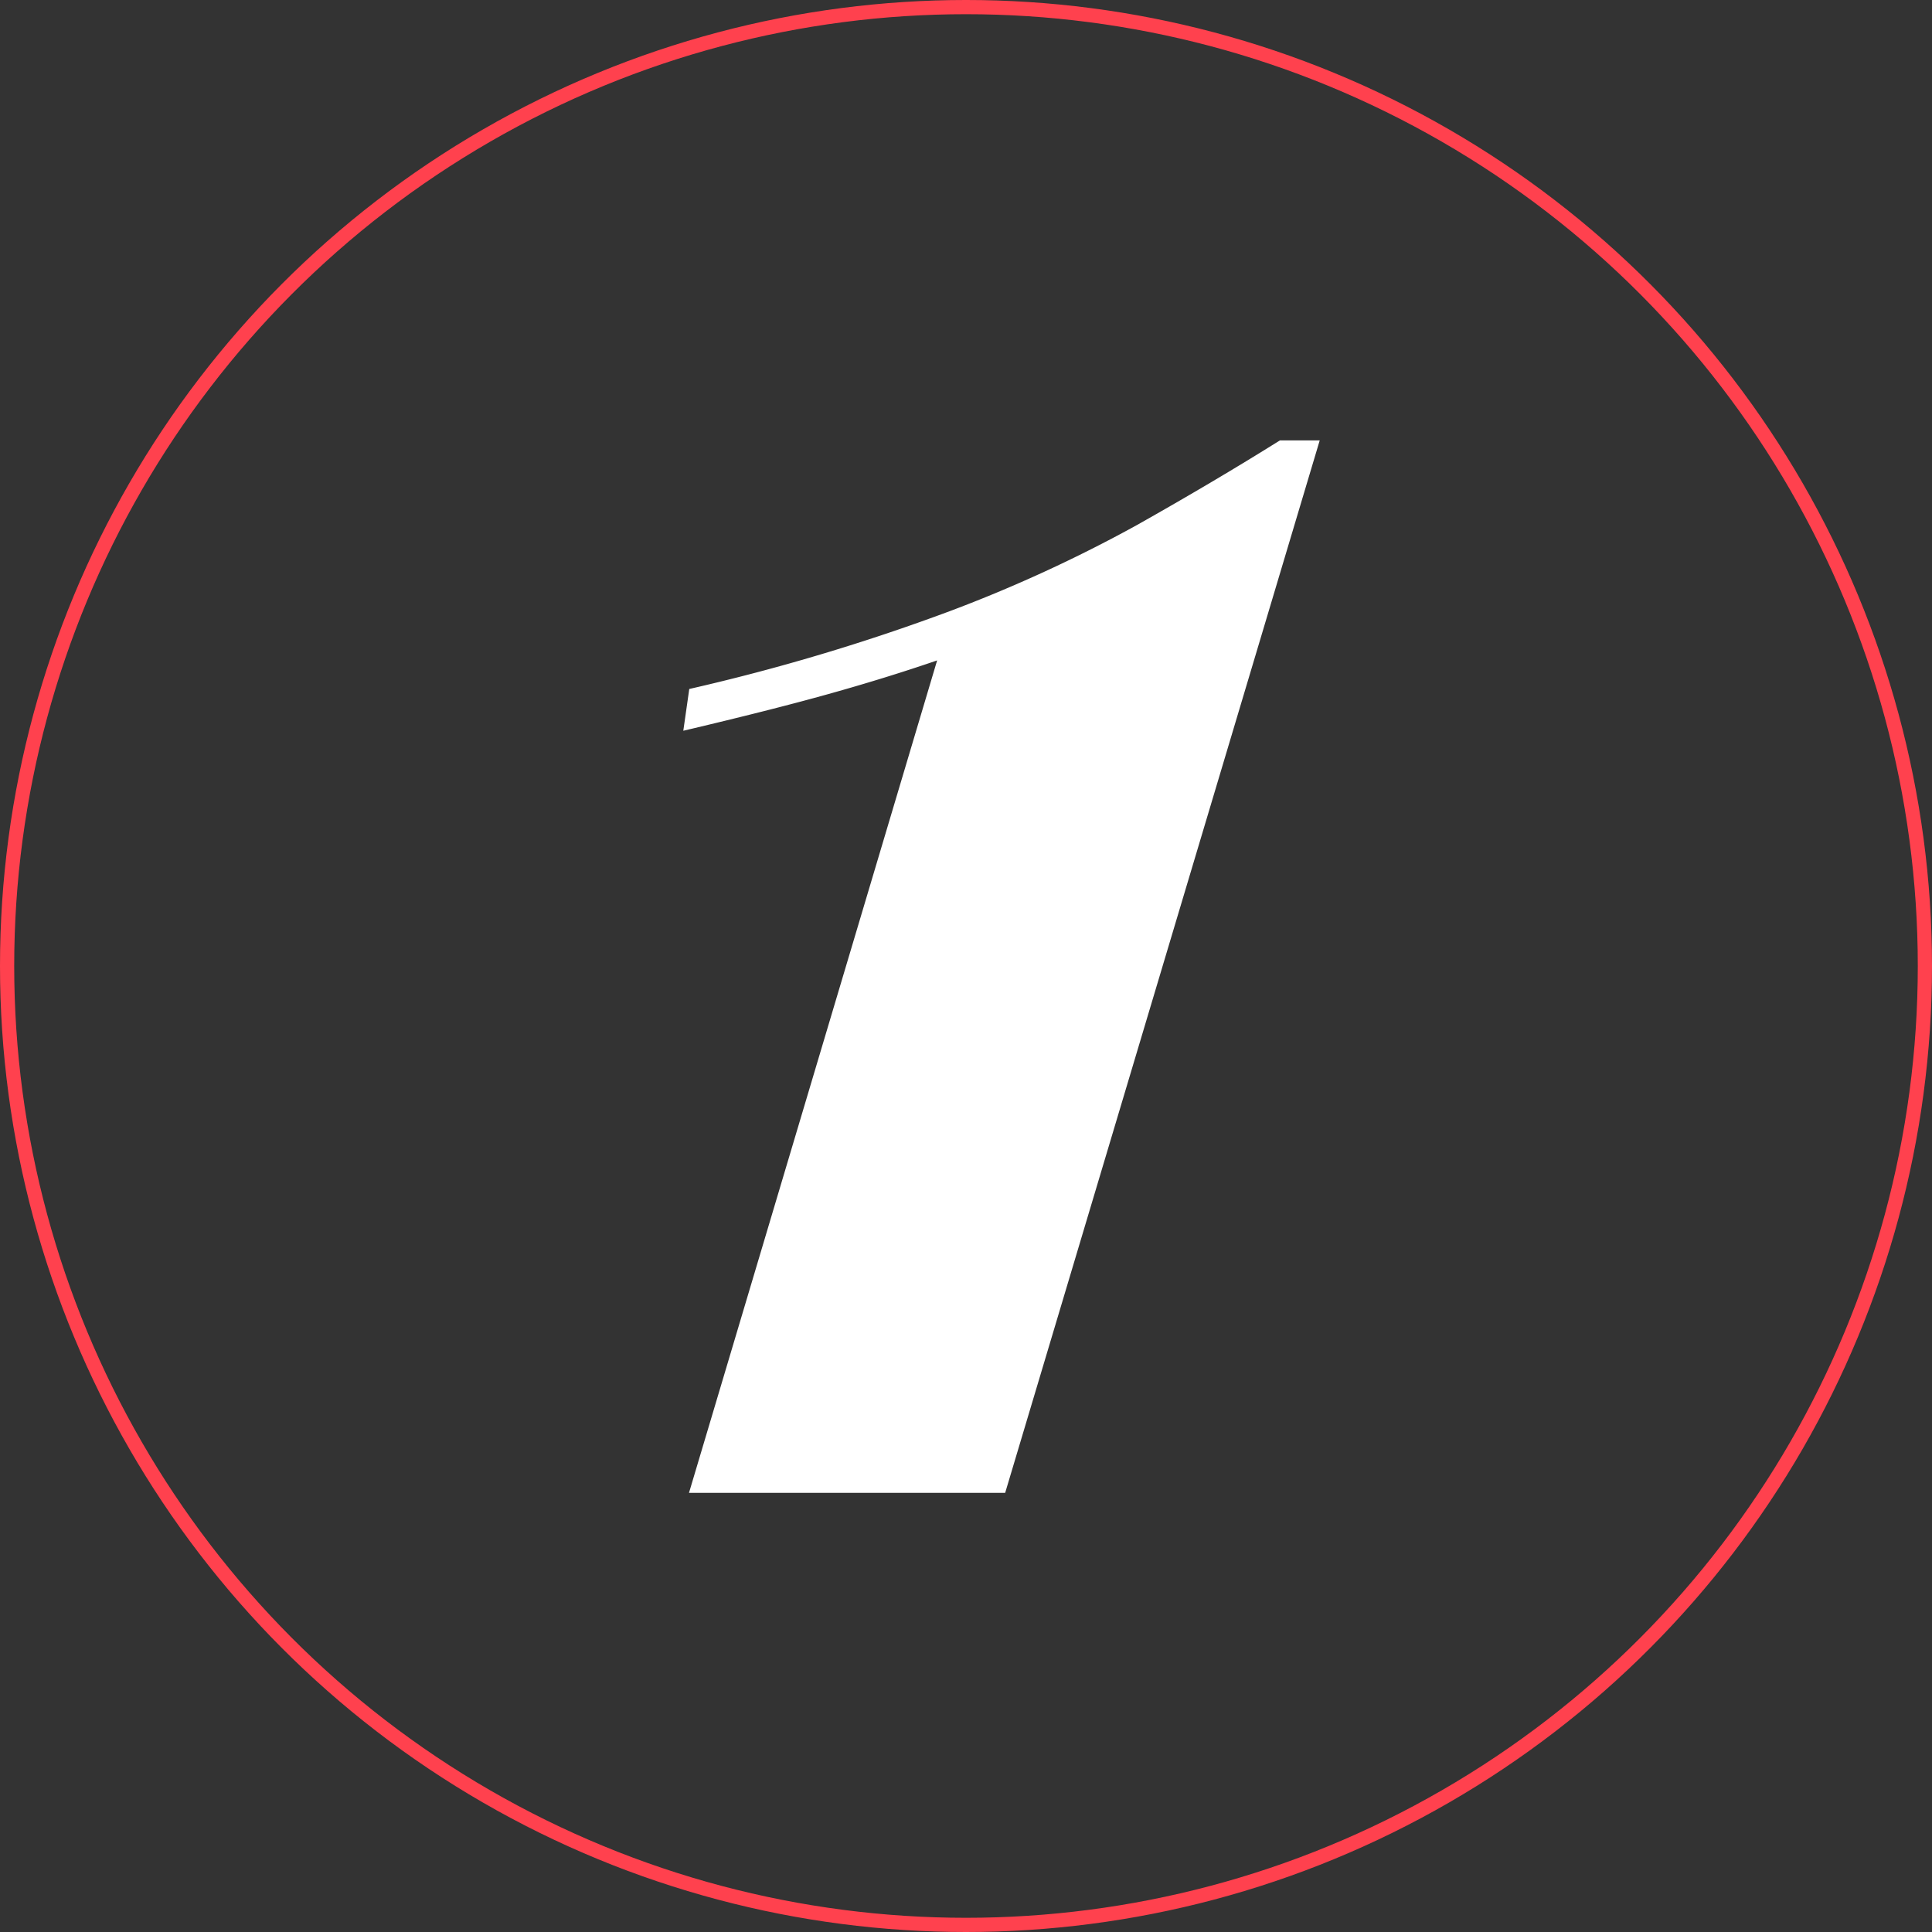 <svg xmlns="http://www.w3.org/2000/svg" width="136" height="136" viewBox="0 0 136 136">
  <rect x="0" y="0" width="136" height="136" fill="#333333" stroke="none"/>
  <g id="Group_27125" data-name="Group 27125" transform="translate(-210 -5751)">
    <g id="Ellipse_37" data-name="Ellipse 37" transform="translate(210 5751)" fill="rgba(255,255,255,0)" stroke="#ff414e" stroke-width="1">
      <circle cx="68" cy="68" r="68" stroke="none"/>
      <circle cx="68" cy="68" r="67.5" fill="none"/>
    </g>
    <path id="Path_39453" data-name="Path 39453" d="M50.9-74.088,28.757,0H6.5L23.968-58.6q-3.585,1.232-7.645,2.366T6.1-53.648l.42-2.94A145.016,145.016,0,0,0,24.85-62.063,100.635,100.635,0,0,0,38-68.11Q43.54-71.232,48.1-74.088Z" transform="translate(252 5856.088)" fill="#fff"/>
  </g>
</svg>
